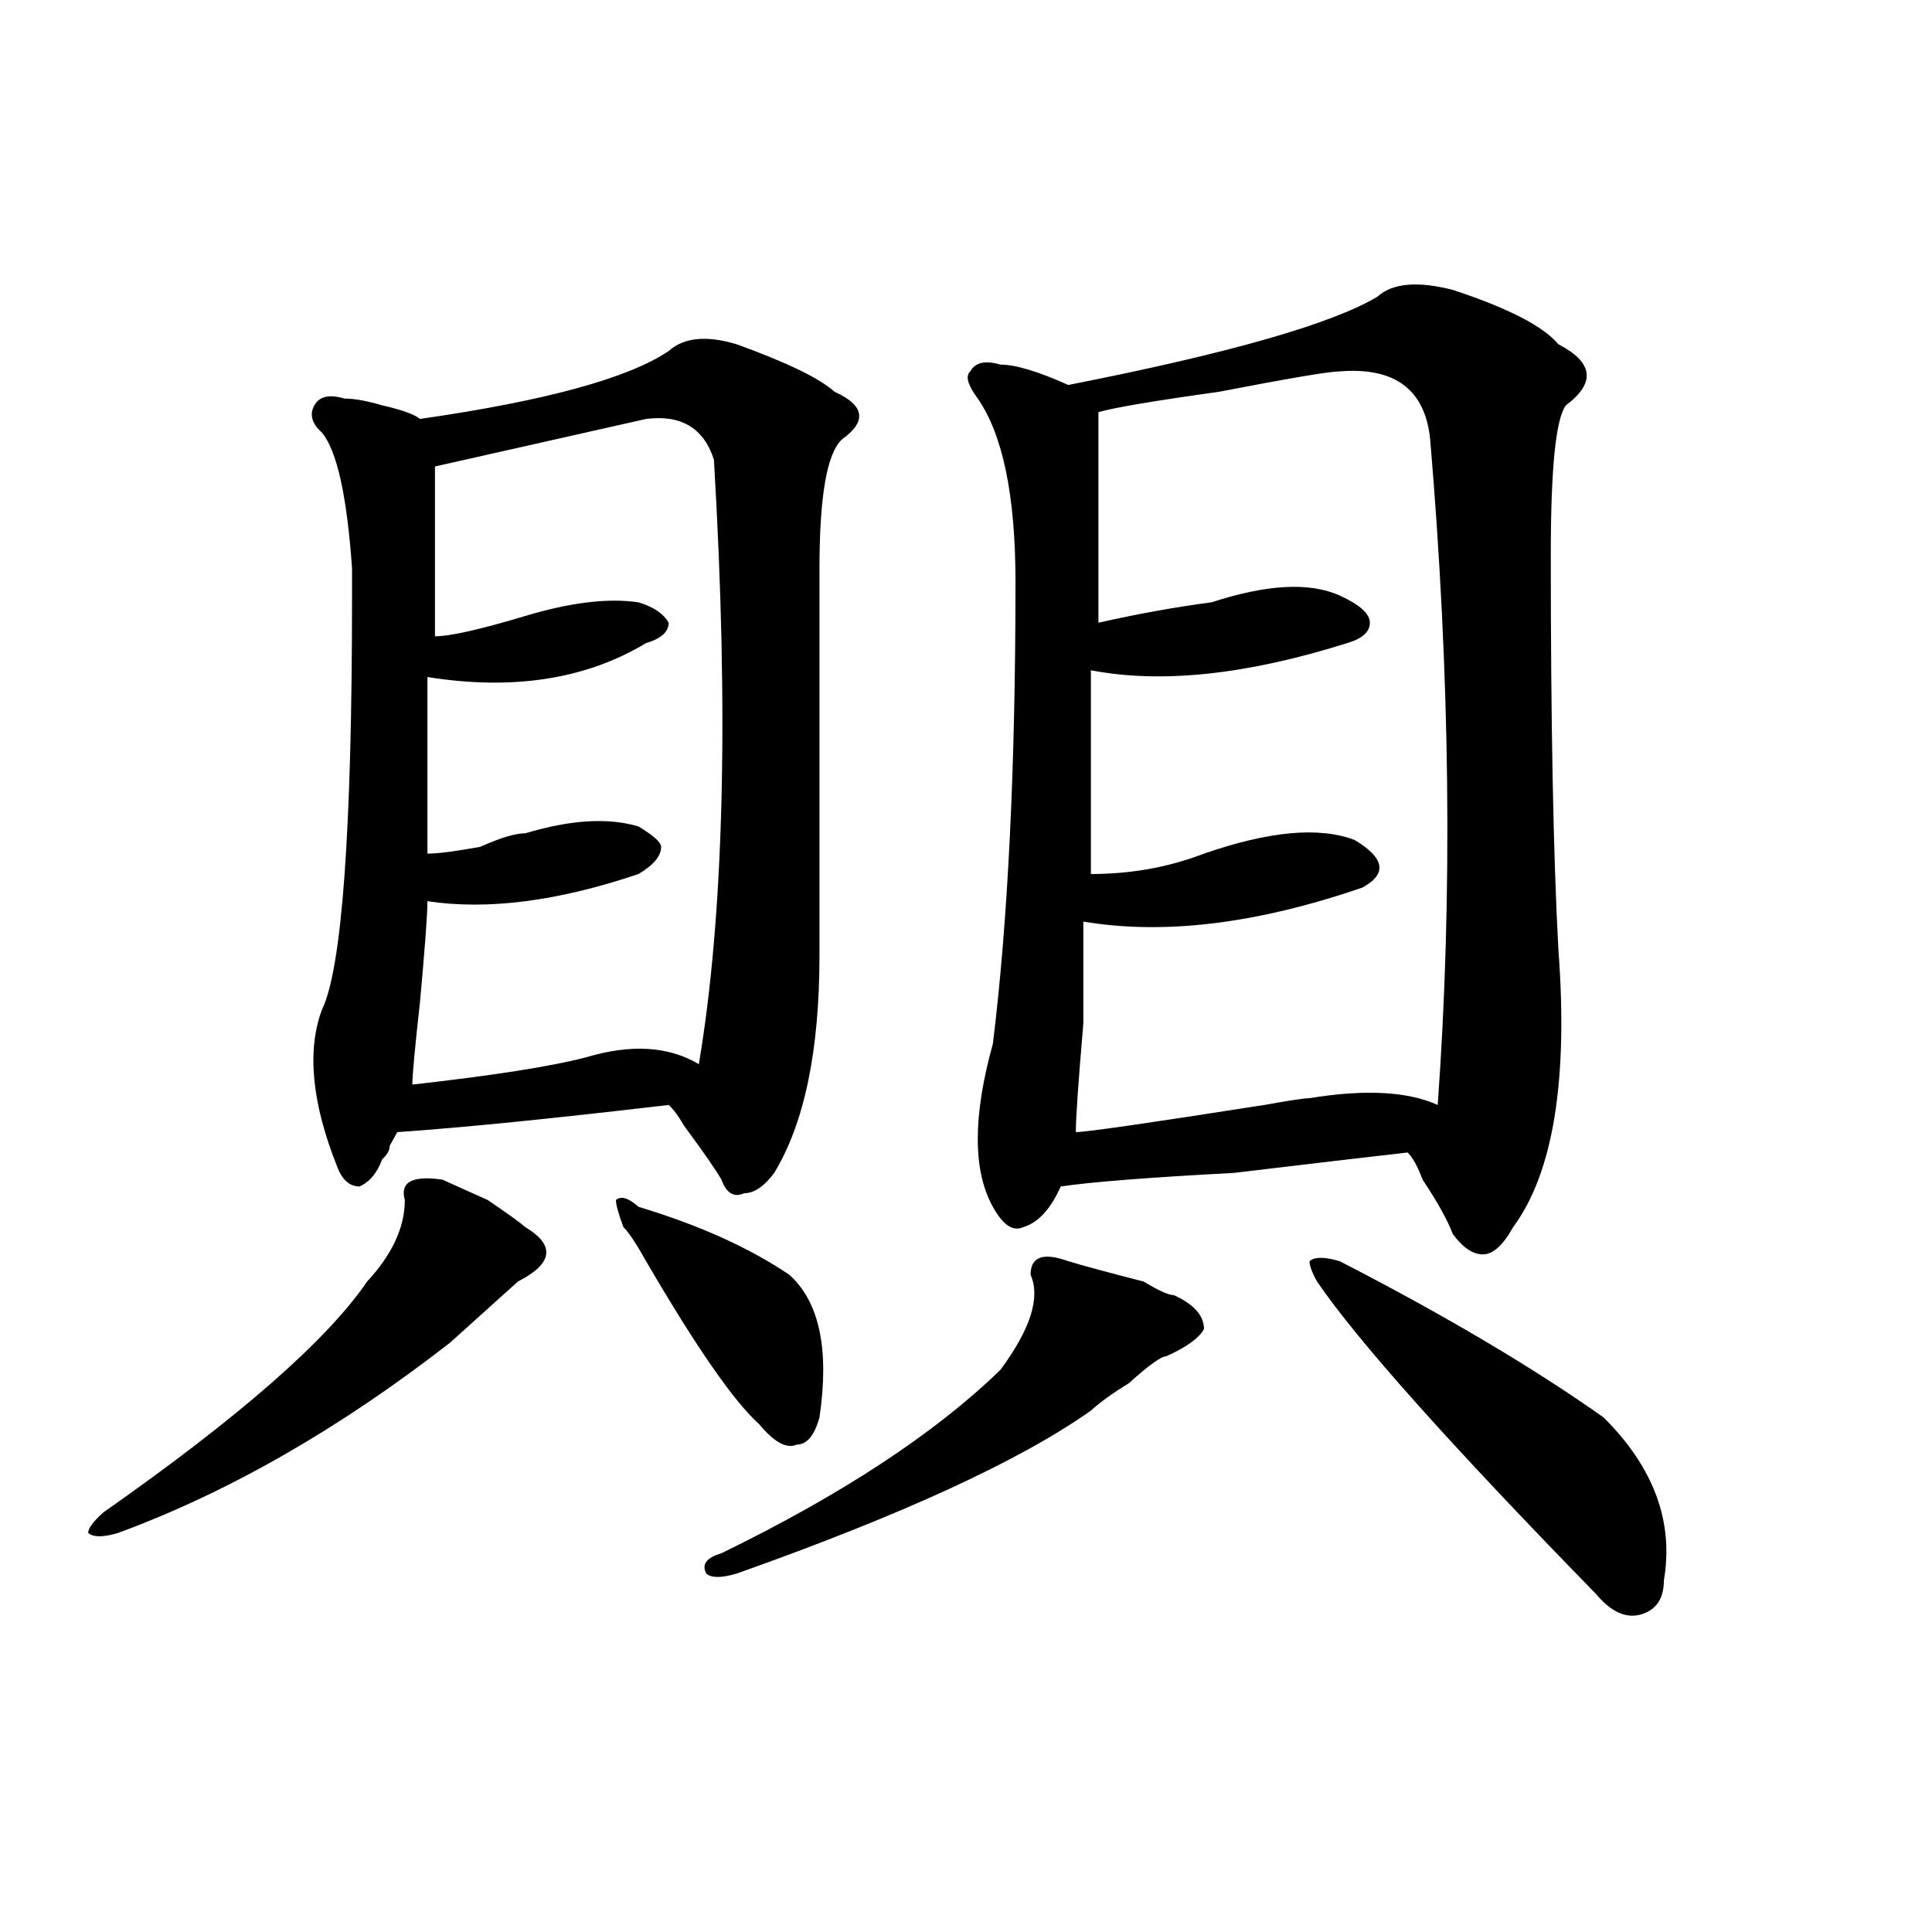 <?xml version="1.0" encoding="utf-8"?>
<!-- Generator: Adobe Illustrator 16.0.0, SVG Export Plug-In . SVG Version: 6.00 Build 0)  -->
<!DOCTYPE svg PUBLIC "-//W3C//DTD SVG 1.1//EN" "http://www.w3.org/Graphics/SVG/1.1/DTD/svg11.dtd">
<svg version="1.1" id="图层_1" xmlns="http://www.w3.org/2000/svg" xmlns:xlink="http://www.w3.org/1999/xlink" x="0px" y="0px"
	 width="1000px" height="1000px" viewBox="0 0 1000 1000" enable-background="new 0 0 1000 1000" xml:space="preserve">
<path d="M229.043,610.594c5.183,2.362,12.987,5.878,23.414,10.547c10.365,7.031,16.89,11.756,19.512,14.063
	c15.609,9.394,14.268,18.787-3.902,28.125c-2.622,2.362-14.329,12.909-35.121,31.641c-57.255,44.55-114.51,77.344-171.703,98.438
	c-7.805,2.362-13.049,2.362-15.609,0c0-2.307,2.561-5.822,7.805-10.547c70.242-49.219,115.729-89.044,136.582-119.531
	c12.987-14.063,19.512-28.125,19.512-42.188C206.909,611.803,213.434,608.287,229.043,610.594z M381.234,178.172
	c25.975,9.394,42.926,17.578,50.73,24.609c15.609,7.031,16.89,15.271,3.902,24.609c-7.805,7.031-11.707,29.334-11.707,66.797
	c0,63.281,0,130.078,0,200.391c0,49.219-7.805,86.737-23.414,112.5c-5.244,7.031-10.427,10.547-15.609,10.547
	c-5.244,2.362-9.146,0-11.707-7.031c-2.622-4.669-9.146-14.063-19.512-28.125c-2.622-4.669-5.244-8.185-7.805-10.547
	c-59.877,7.031-106.705,11.756-140.484,14.063l-3.902,7.031c0,2.362-1.342,4.725-3.902,7.031
	c-2.622,7.031-6.524,11.756-11.707,14.063c-5.244,0-9.146-3.516-11.707-10.547c-13.049-32.794-15.609-59.766-7.805-80.859
	c10.365-21.094,15.609-92.56,15.609-214.453c0-4.669,0-9.338,0-14.063c-2.622-37.463-7.805-60.919-15.609-70.313
	c-5.244-4.669-6.524-9.338-3.902-14.063c2.561-4.669,7.805-5.822,15.609-3.516c5.183,0,11.707,1.209,19.512,3.516
	c10.365,2.362,16.89,4.725,19.512,7.031c64.998-9.338,107.924-21.094,128.777-35.156
	C353.918,174.656,365.625,173.503,381.234,178.172z M334.406,216.844c-31.219,7.031-67.682,15.271-109.266,24.609
	c0,14.063,0,43.396,0,87.891c7.805,0,23.414-3.516,46.828-10.547s42.926-9.338,58.535-7.031c7.805,2.362,12.987,5.878,15.609,10.547
	c0,4.725-3.902,8.24-11.707,10.547c-31.219,18.787-68.962,24.609-113.168,17.578c0,23.456,0,53.943,0,91.406
	c5.183,0,14.268-1.153,27.316-3.516c10.365-4.669,18.17-7.031,23.414-7.031c23.414-7.031,42.926-8.185,58.535-3.516
	c7.805,4.725,11.707,8.24,11.707,10.547c0,4.725-3.902,9.394-11.707,14.063c-41.646,14.063-78.047,18.787-109.266,14.063
	c0,7.031-1.342,24.609-3.902,52.734c-2.622,23.456-3.902,37.519-3.902,42.188c41.584-4.669,71.522-9.338,89.754-14.063
	c23.414-7.031,42.926-5.822,58.535,3.516c12.987-77.344,15.609-181.604,7.805-312.891
	C364.283,221.568,352.576,214.537,334.406,216.844z M330.504,624.656c31.219,9.394,57.193,21.094,78.047,35.156
	c15.609,14.063,20.792,38.672,15.609,73.828c-2.622,9.394-6.524,14.063-11.707,14.063c-5.244,2.362-11.707-1.153-19.512-10.547
	c-13.049-11.7-32.561-39.825-58.535-84.375c-5.244-9.338-9.146-15.216-11.707-17.578c-2.622-7.031-3.902-11.7-3.902-14.063
	C321.357,618.834,325.26,619.987,330.504,624.656z M552.938,652.781c7.805,2.362,20.792,5.878,39.023,10.547
	c7.805,4.725,12.987,7.031,15.609,7.031c10.365,4.725,15.609,10.547,15.609,17.578c-2.622,4.725-9.146,9.394-19.512,14.063
	c-2.622,0-9.146,4.725-19.512,14.063c-7.805,4.725-14.329,9.394-19.512,14.063c-36.463,25.818-97.559,53.943-183.41,84.375
	c-7.805,2.307-13.049,2.307-15.609,0c-2.622-4.725,0-8.24,7.805-10.547c62.438-30.432,110.546-62.072,144.387-94.922
	c15.609-21.094,20.792-37.463,15.609-49.219C533.426,650.475,539.889,648.112,552.938,652.781z M751.957,150.047
	c28.597,9.394,46.828,18.787,54.633,28.125c18.17,9.394,19.512,19.94,3.902,31.641c-5.244,7.031-7.805,32.85-7.805,77.344
	c0,86.737,1.28,154.688,3.902,203.906c5.183,68.006-2.622,116.016-23.414,144.141c-5.244,9.394-10.427,14.063-15.609,14.063
	c-5.244,0-10.427-3.516-15.609-10.547c-2.622-7.031-7.805-16.369-15.609-28.125c-2.622-7.031-5.244-11.7-7.805-14.063
	c-20.854,2.362-50.73,5.878-89.754,10.547c-44.268,2.362-74.145,4.725-89.754,7.031c-5.244,11.756-11.707,18.787-19.512,21.094
	c-5.244,2.362-10.427-1.153-15.609-10.547c-10.427-18.731-10.427-46.856,0-84.375c7.805-63.281,11.707-142.932,11.707-239.063
	c0-44.494-6.524-76.135-19.512-94.922c-5.244-7.031-6.524-11.7-3.902-14.063c2.561-4.669,7.805-5.822,15.609-3.516
	c7.805,0,19.512,3.516,35.121,10.547c83.229-16.369,136.582-31.641,159.996-45.703C720.738,146.531,733.726,145.378,751.957,150.047
	z M693.422,192.234c-5.244,0-26.036,3.516-62.438,10.547c-33.841,4.725-54.633,8.24-62.438,10.547c0,28.125,0,64.49,0,108.984
	c20.792-4.669,40.304-8.185,58.535-10.547c28.597-9.338,50.73-10.547,66.34-3.516c10.365,4.725,15.609,9.394,15.609,14.063
	c0,4.725-3.902,8.24-11.707,10.547c-52.072,16.425-96.278,21.094-132.68,14.063c0,30.487,0,65.644,0,105.469
	c20.792,0,40.304-3.516,58.535-10.547c33.779-11.7,59.815-14.063,78.047-7.031c15.609,9.394,16.89,17.578,3.902,24.609
	C650.496,478.209,602.326,484.031,560.742,477c0,7.031,0,24.609,0,52.734c-2.622,30.487-3.902,49.219-3.902,56.25
	c5.183,0,37.682-4.669,97.559-14.063c12.987-2.307,20.792-3.516,23.414-3.516c28.597-4.669,50.73-3.516,66.34,3.516
	c7.805-107.775,6.463-222.638-3.902-344.531C737.628,201.628,722.019,189.928,693.422,192.234z M693.422,652.781
	c54.633,28.125,100.119,55.097,136.582,80.859c25.975,25.818,36.401,53.943,31.219,84.375c0,9.338-3.902,15.216-11.707,17.578
	c-7.805,2.307-15.609-1.209-23.414-10.547c-75.486-77.344-123.595-131.231-144.387-161.719c-2.622-4.669-3.902-8.185-3.902-10.547
	C680.373,650.475,685.617,650.475,693.422,652.781z"/>
</svg>
